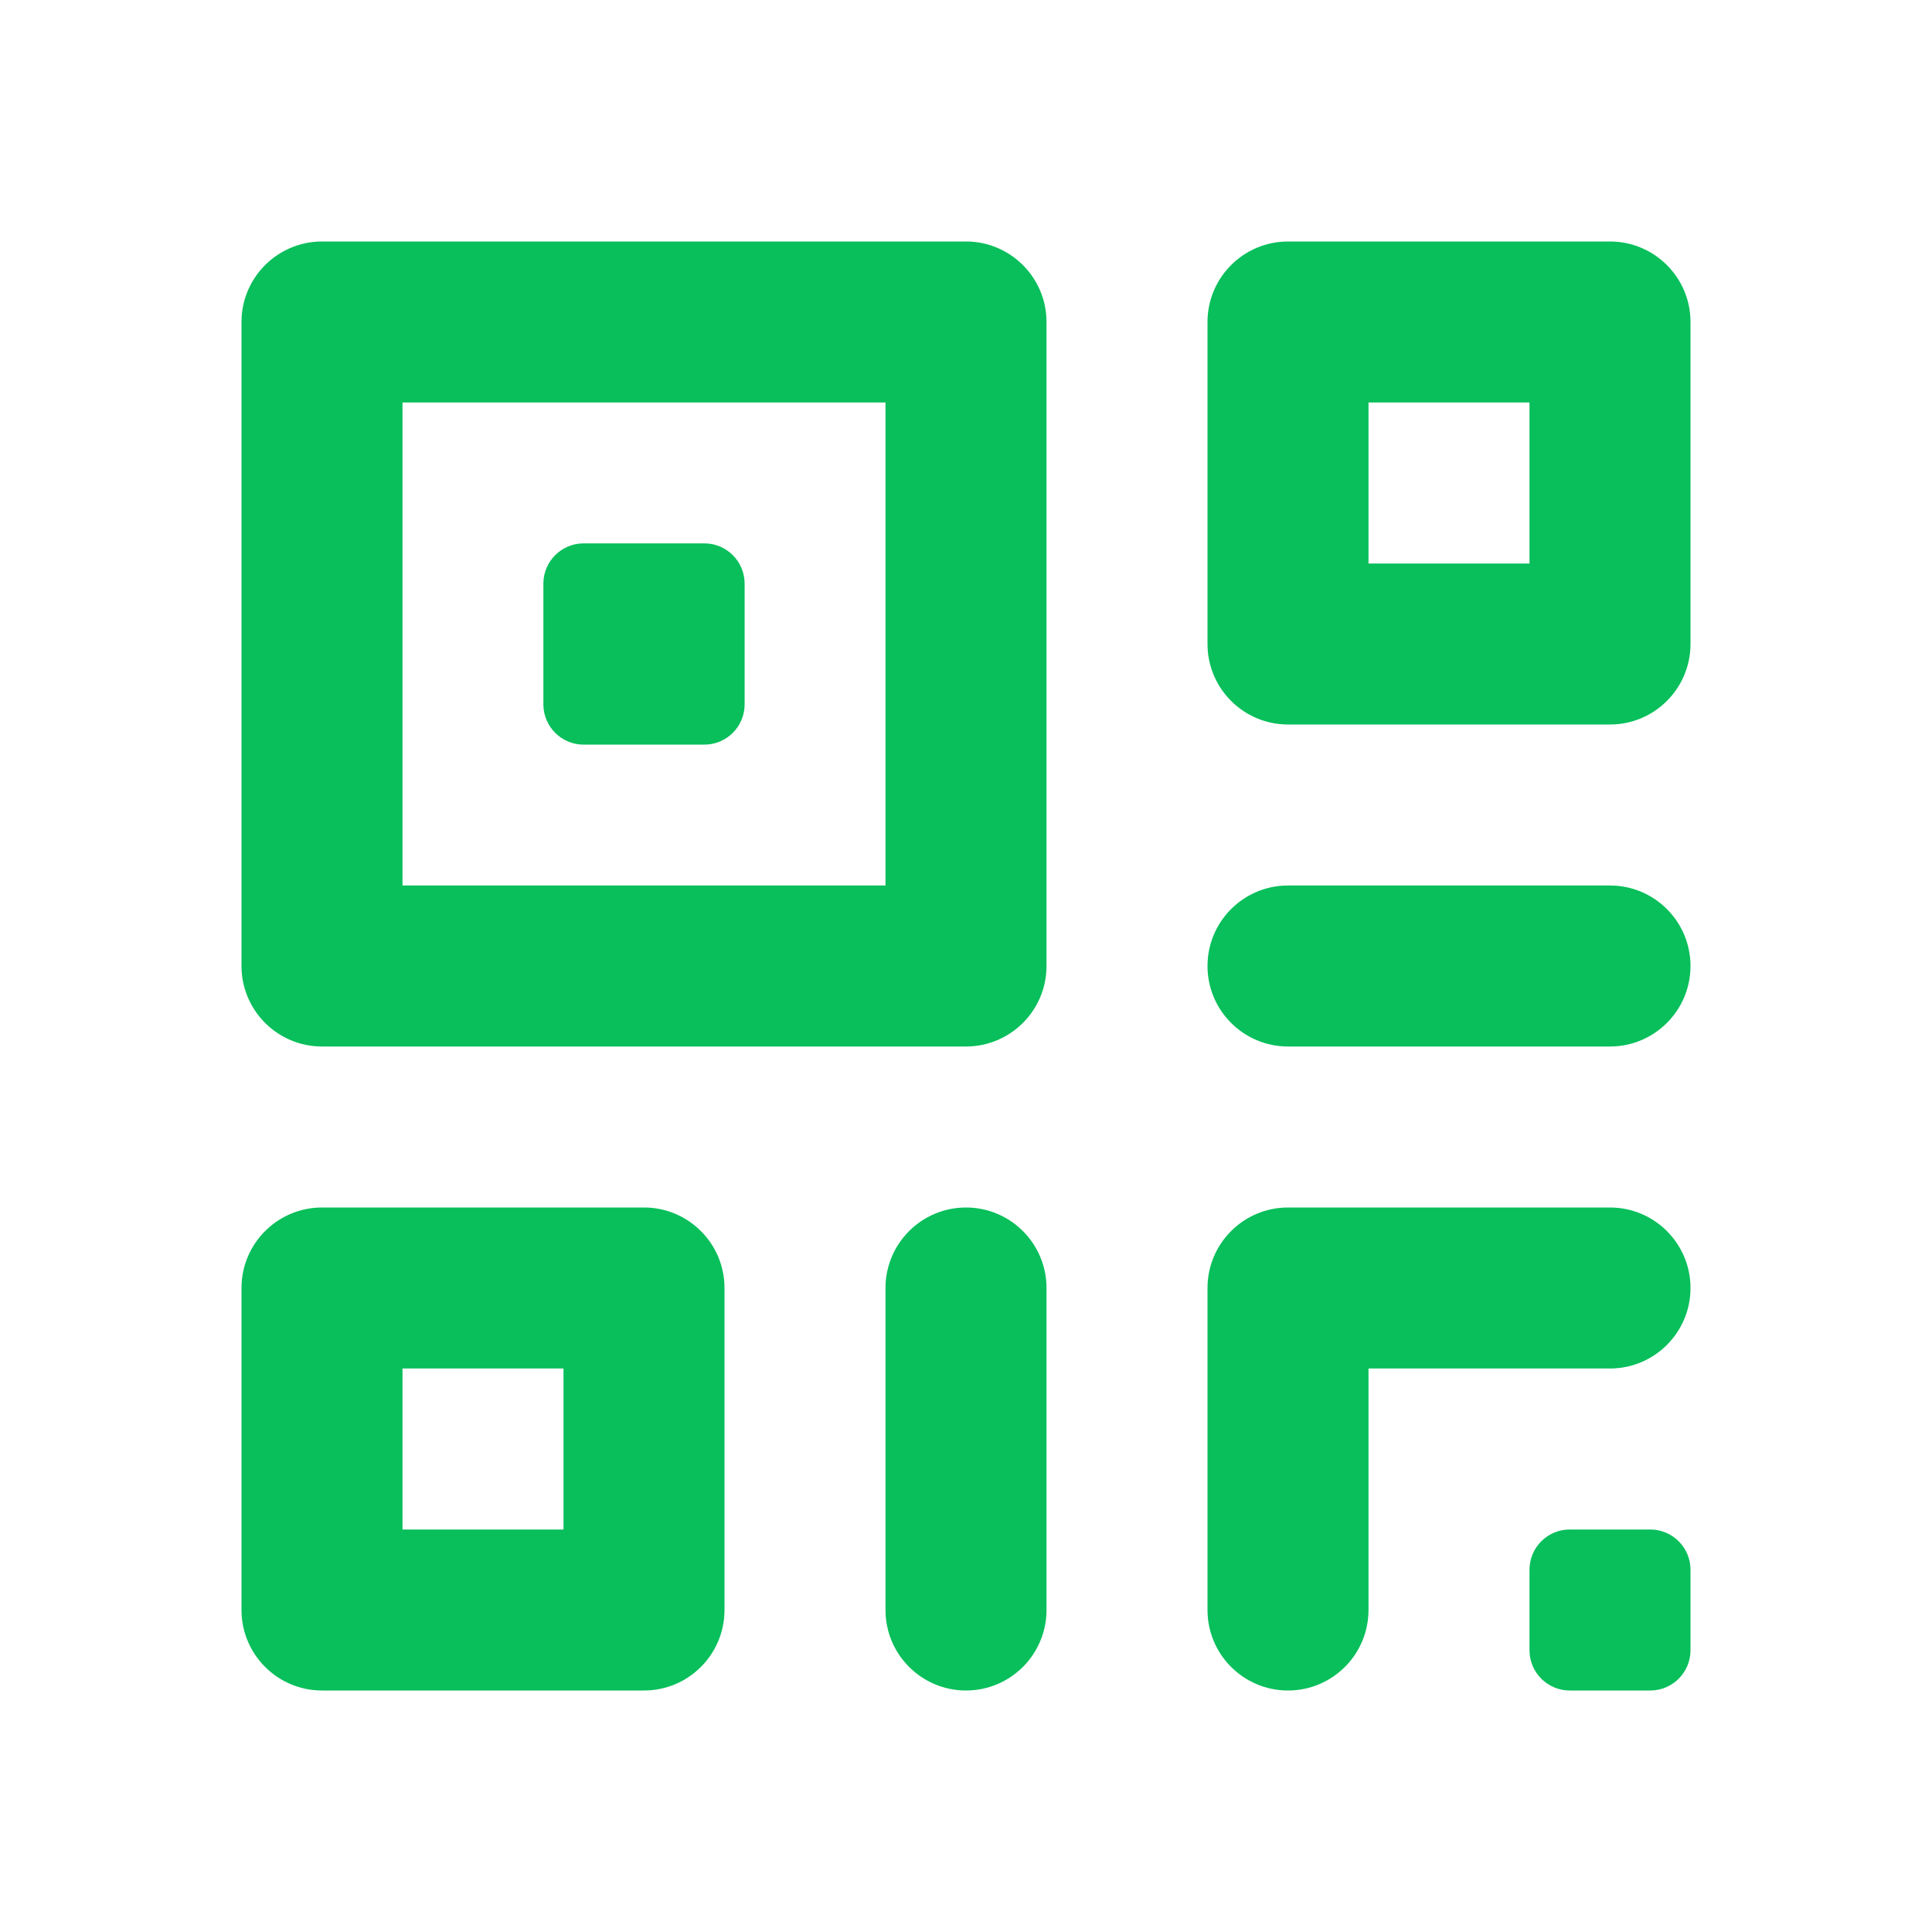 <svg width="24" height="24" viewBox="0 0 24 24" fill="none" xmlns="http://www.w3.org/2000/svg">
<path fill-rule="evenodd" clip-rule="evenodd" d="M16 3C15.448 3 15 3.448 15 4V8C15 8.552 15.448 9 16 9H20C20.552 9 21 8.552 21 8V4C21 3.448 20.552 3 20 3H16ZM17 7V5H19V7H17Z" fill="#08BF5B"/>
<path d="M20 13C20.552 13 21 12.552 21 12C21 11.448 20.552 11 20 11H16C15.448 11 15 11.448 15 12C15 12.552 15.448 13 16 13H20Z" fill="#08BF5B"/>
<path d="M19 19.5C19 19.224 19.224 19 19.5 19H20.5C20.776 19 21 19.224 21 19.5V20.5C21 20.776 20.776 21 20.5 21H19.5C19.224 21 19 20.776 19 20.5V19.5Z" fill="#08BF5B"/>
<path d="M15 16C15 15.448 15.448 15 16 15H20C20.552 15 21 15.448 21 16C21 16.552 20.552 17 20 17H17V20C17 20.552 16.552 21 16 21C15.448 21 15 20.552 15 20V16Z" fill="#08BF5B"/>
<path d="M12 21C11.448 21 11 20.552 11 20V16C11 15.448 11.448 15 12 15C12.552 15 13 15.448 13 16V20C13 20.552 12.552 21 12 21Z" fill="#08BF5B"/>
<path fill-rule="evenodd" clip-rule="evenodd" d="M4 15C3.448 15 3 15.448 3 16V20C3 20.552 3.448 21 4 21H8C8.552 21 9 20.552 9 20V16C9 15.448 8.552 15 8 15H4ZM5 19V17H7V19H5Z" fill="#08BF5B"/>
<path d="M6.75 7.25C6.75 6.974 6.974 6.75 7.25 6.75H8.75C9.026 6.75 9.25 6.974 9.25 7.25V8.75C9.25 9.026 9.026 9.25 8.75 9.25H7.25C6.974 9.25 6.75 9.026 6.75 8.75V7.25Z" fill="#08BF5B"/>
<path fill-rule="evenodd" clip-rule="evenodd" d="M4 3C3.448 3 3 3.448 3 4V12C3 12.552 3.448 13 4 13H12C12.552 13 13 12.552 13 12V4C13 3.448 12.552 3 12 3H4ZM5 11V5H11V11H5Z" fill="#08BF5B"/>
</svg>
